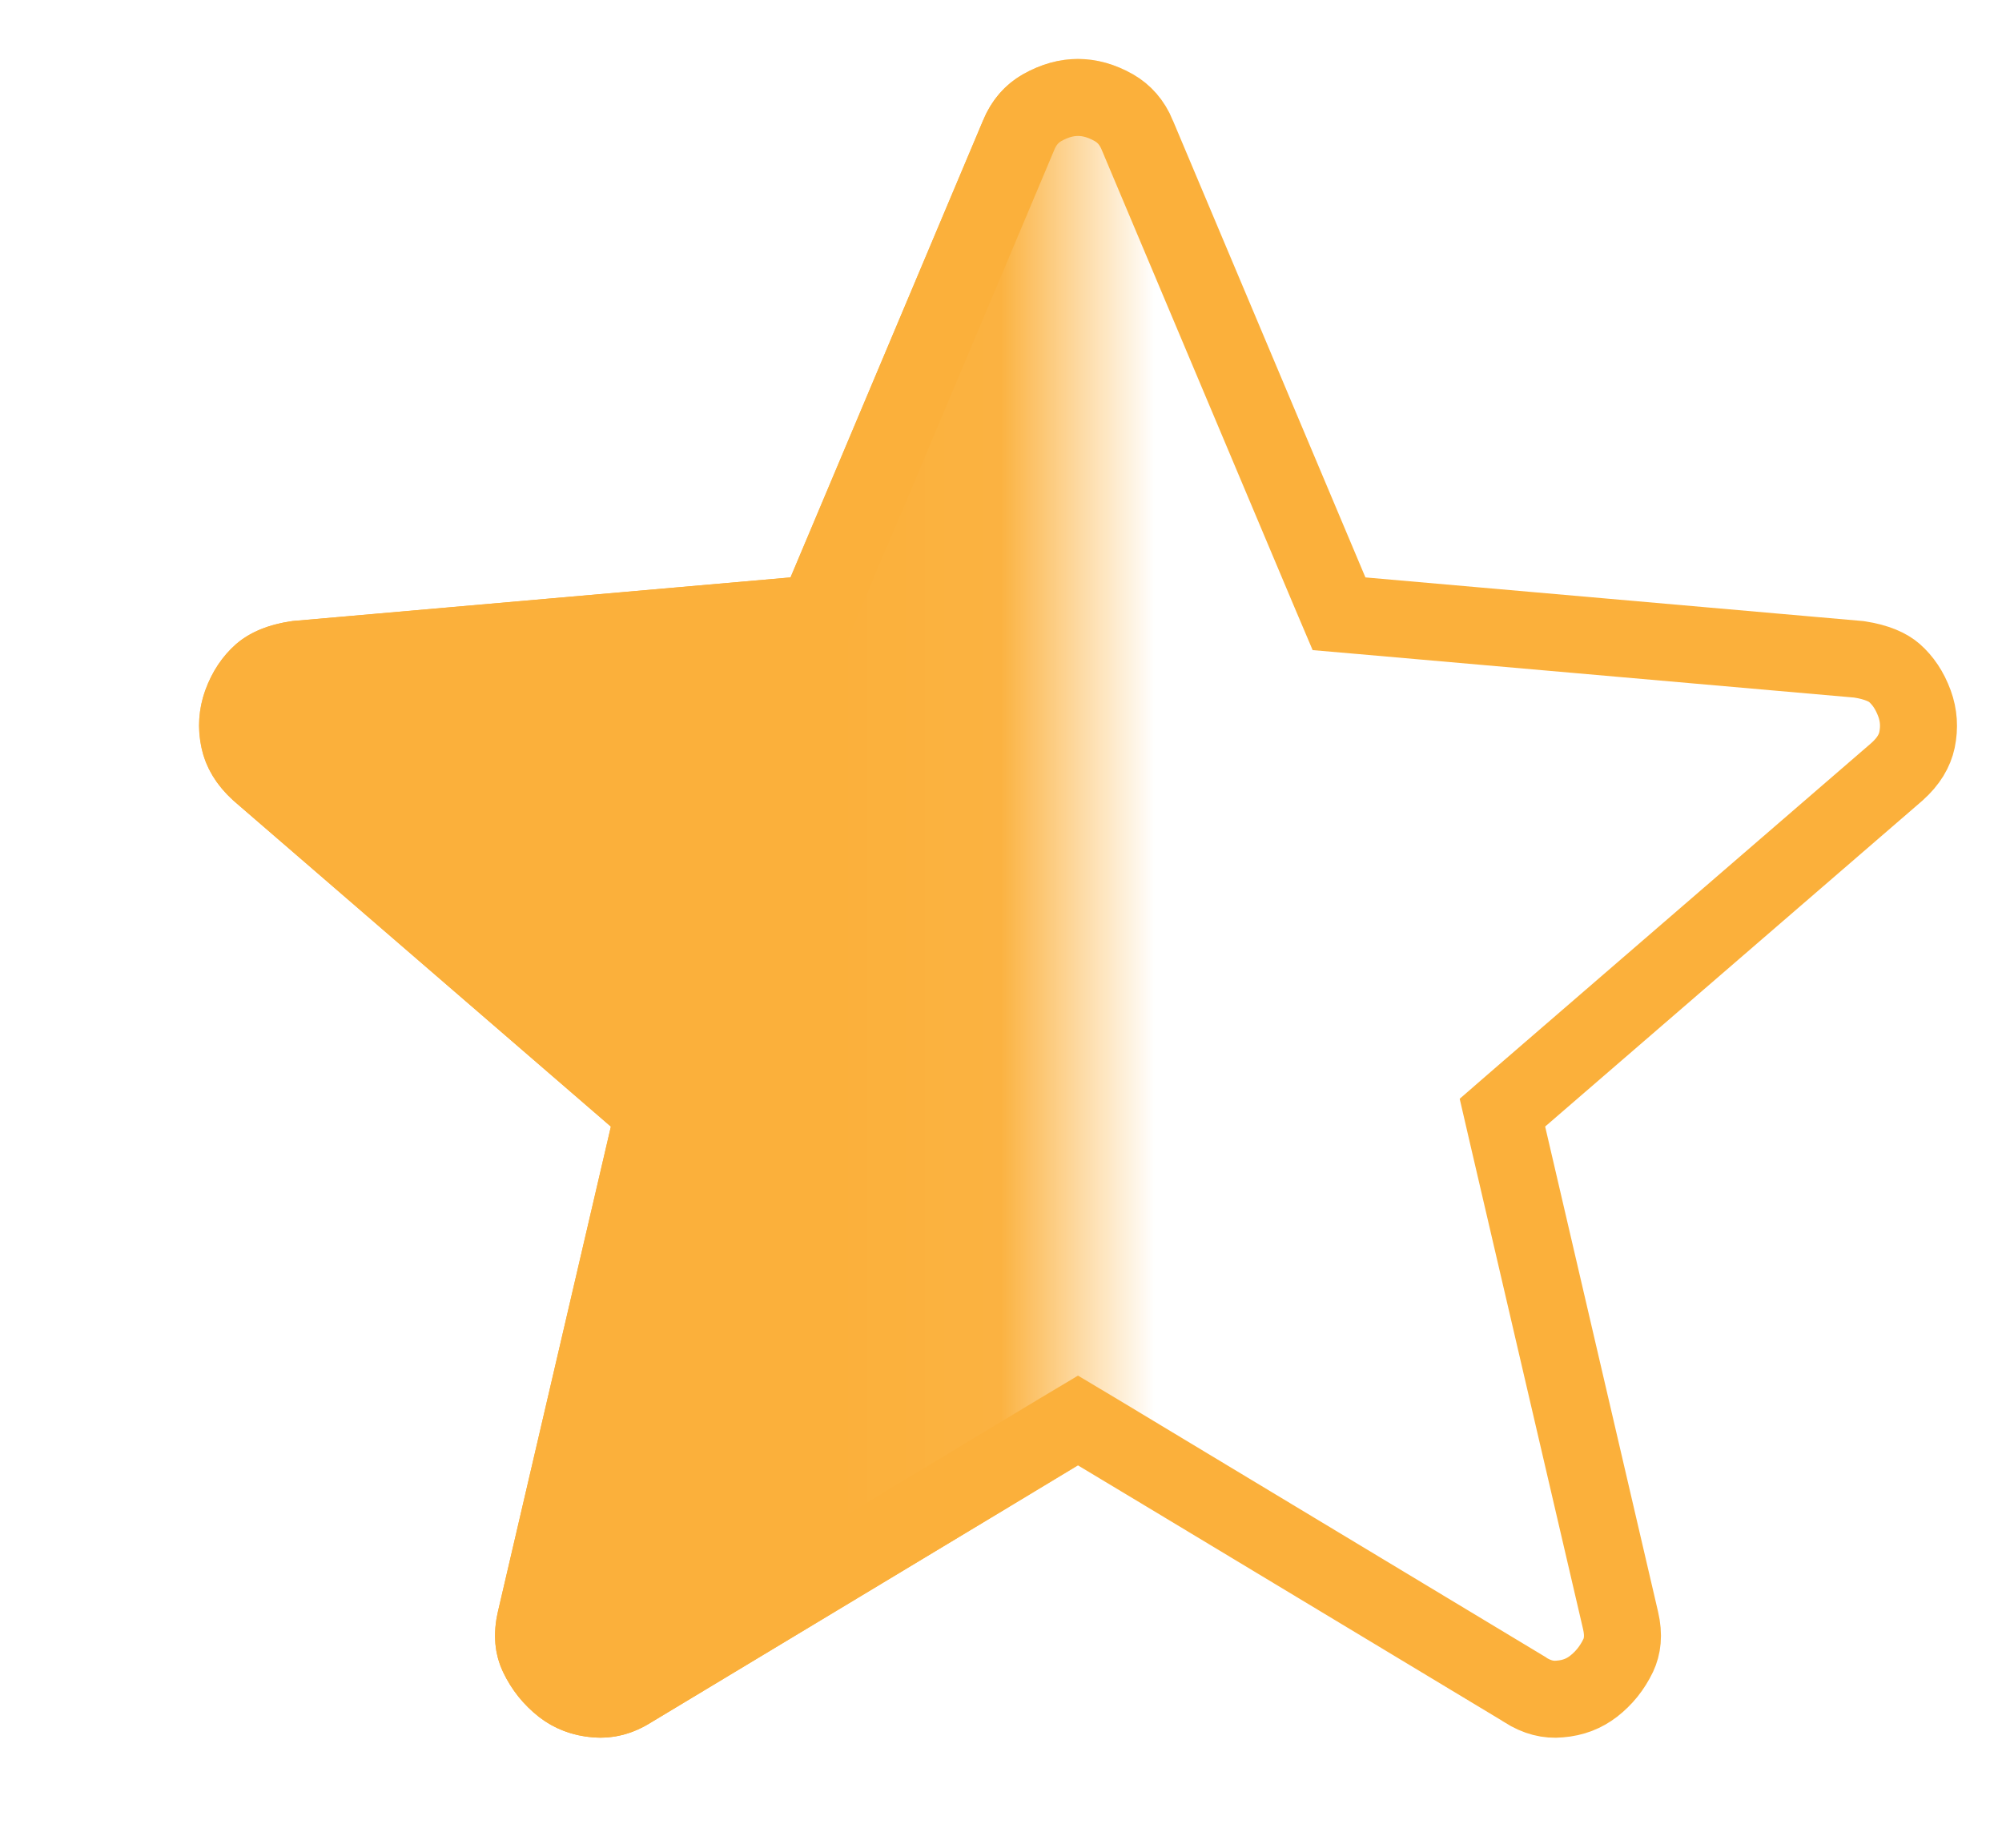 <svg width="13" height="12" viewBox="0 0 13 12" fill="none" xmlns="http://www.w3.org/2000/svg">
<path d="M7.129 9.302L7 9.225L6.871 9.302L4.104 10.969L4.104 10.969L4.099 10.972C4.019 11.023 3.945 11.04 3.871 11.034C3.783 11.027 3.713 10.999 3.653 10.953C3.585 10.899 3.531 10.833 3.492 10.751C3.465 10.693 3.454 10.621 3.477 10.523C3.477 10.523 3.477 10.523 3.477 10.523L4.21 7.373L4.244 7.226L4.13 7.127L1.682 5.013C1.606 4.943 1.568 4.874 1.553 4.805C1.535 4.723 1.541 4.645 1.568 4.568C1.599 4.483 1.643 4.419 1.698 4.371C1.74 4.335 1.81 4.299 1.929 4.282L5.155 3.999L5.305 3.986L5.364 3.847L6.614 0.88L6.614 0.879C6.65 0.793 6.701 0.738 6.766 0.7C6.849 0.653 6.926 0.633 7 0.633C7.074 0.633 7.151 0.653 7.234 0.7C7.299 0.738 7.35 0.793 7.386 0.879L7.386 0.88L8.636 3.847L8.695 3.986L8.845 3.999L12.071 4.282C12.19 4.3 12.261 4.335 12.302 4.371C12.356 4.419 12.4 4.482 12.432 4.569C12.46 4.646 12.465 4.724 12.448 4.806C12.433 4.875 12.395 4.943 12.318 5.012L9.87 7.127L9.756 7.226L9.79 7.373L10.523 10.523C10.546 10.621 10.535 10.693 10.508 10.751C10.468 10.834 10.415 10.899 10.347 10.952C10.287 10.998 10.217 11.027 10.128 11.034C10.055 11.041 9.981 11.024 9.901 10.973L9.901 10.973L9.896 10.969L7.129 9.302Z" stroke="#FBB03B" stroke-width="0.5"/>
<mask id="mask0_4070_29783" style="mask-type:alpha" maskUnits="userSpaceOnUse" x="0" y="0" width="7" height="12">
<rect x="0.964" width="6" height="12" fill="#D9D9D9"/>
</mask>
<g mask="url(#mask0_4070_29783)">
<path d="M7 9.517L4.233 11.183C4.111 11.261 3.983 11.294 3.85 11.283C3.717 11.272 3.6 11.228 3.5 11.15C3.4 11.072 3.322 10.975 3.267 10.859C3.211 10.742 3.2 10.611 3.233 10.467L3.967 7.317L1.517 5.2C1.406 5.1 1.336 4.986 1.309 4.858C1.281 4.73 1.289 4.605 1.333 4.483C1.377 4.362 1.444 4.262 1.533 4.183C1.623 4.105 1.745 4.055 1.9 4.033L5.133 3.75L6.383 0.783C6.439 0.65 6.525 0.55 6.642 0.483C6.759 0.417 6.878 0.383 7 0.383C7.122 0.383 7.241 0.417 7.358 0.483C7.475 0.55 7.561 0.65 7.617 0.783L8.867 3.75L12.1 4.033C12.255 4.056 12.378 4.106 12.467 4.183C12.556 4.261 12.622 4.361 12.667 4.483C12.711 4.606 12.72 4.731 12.692 4.859C12.664 4.987 12.595 5.1 12.483 5.2L10.033 7.317L10.767 10.467C10.8 10.611 10.789 10.742 10.733 10.859C10.678 10.976 10.6 11.073 10.5 11.15C10.4 11.227 10.283 11.272 10.15 11.283C10.017 11.295 9.889 11.261 9.767 11.183L7 9.517Z" fill="#FBB03B"/>
</g>
</svg>
